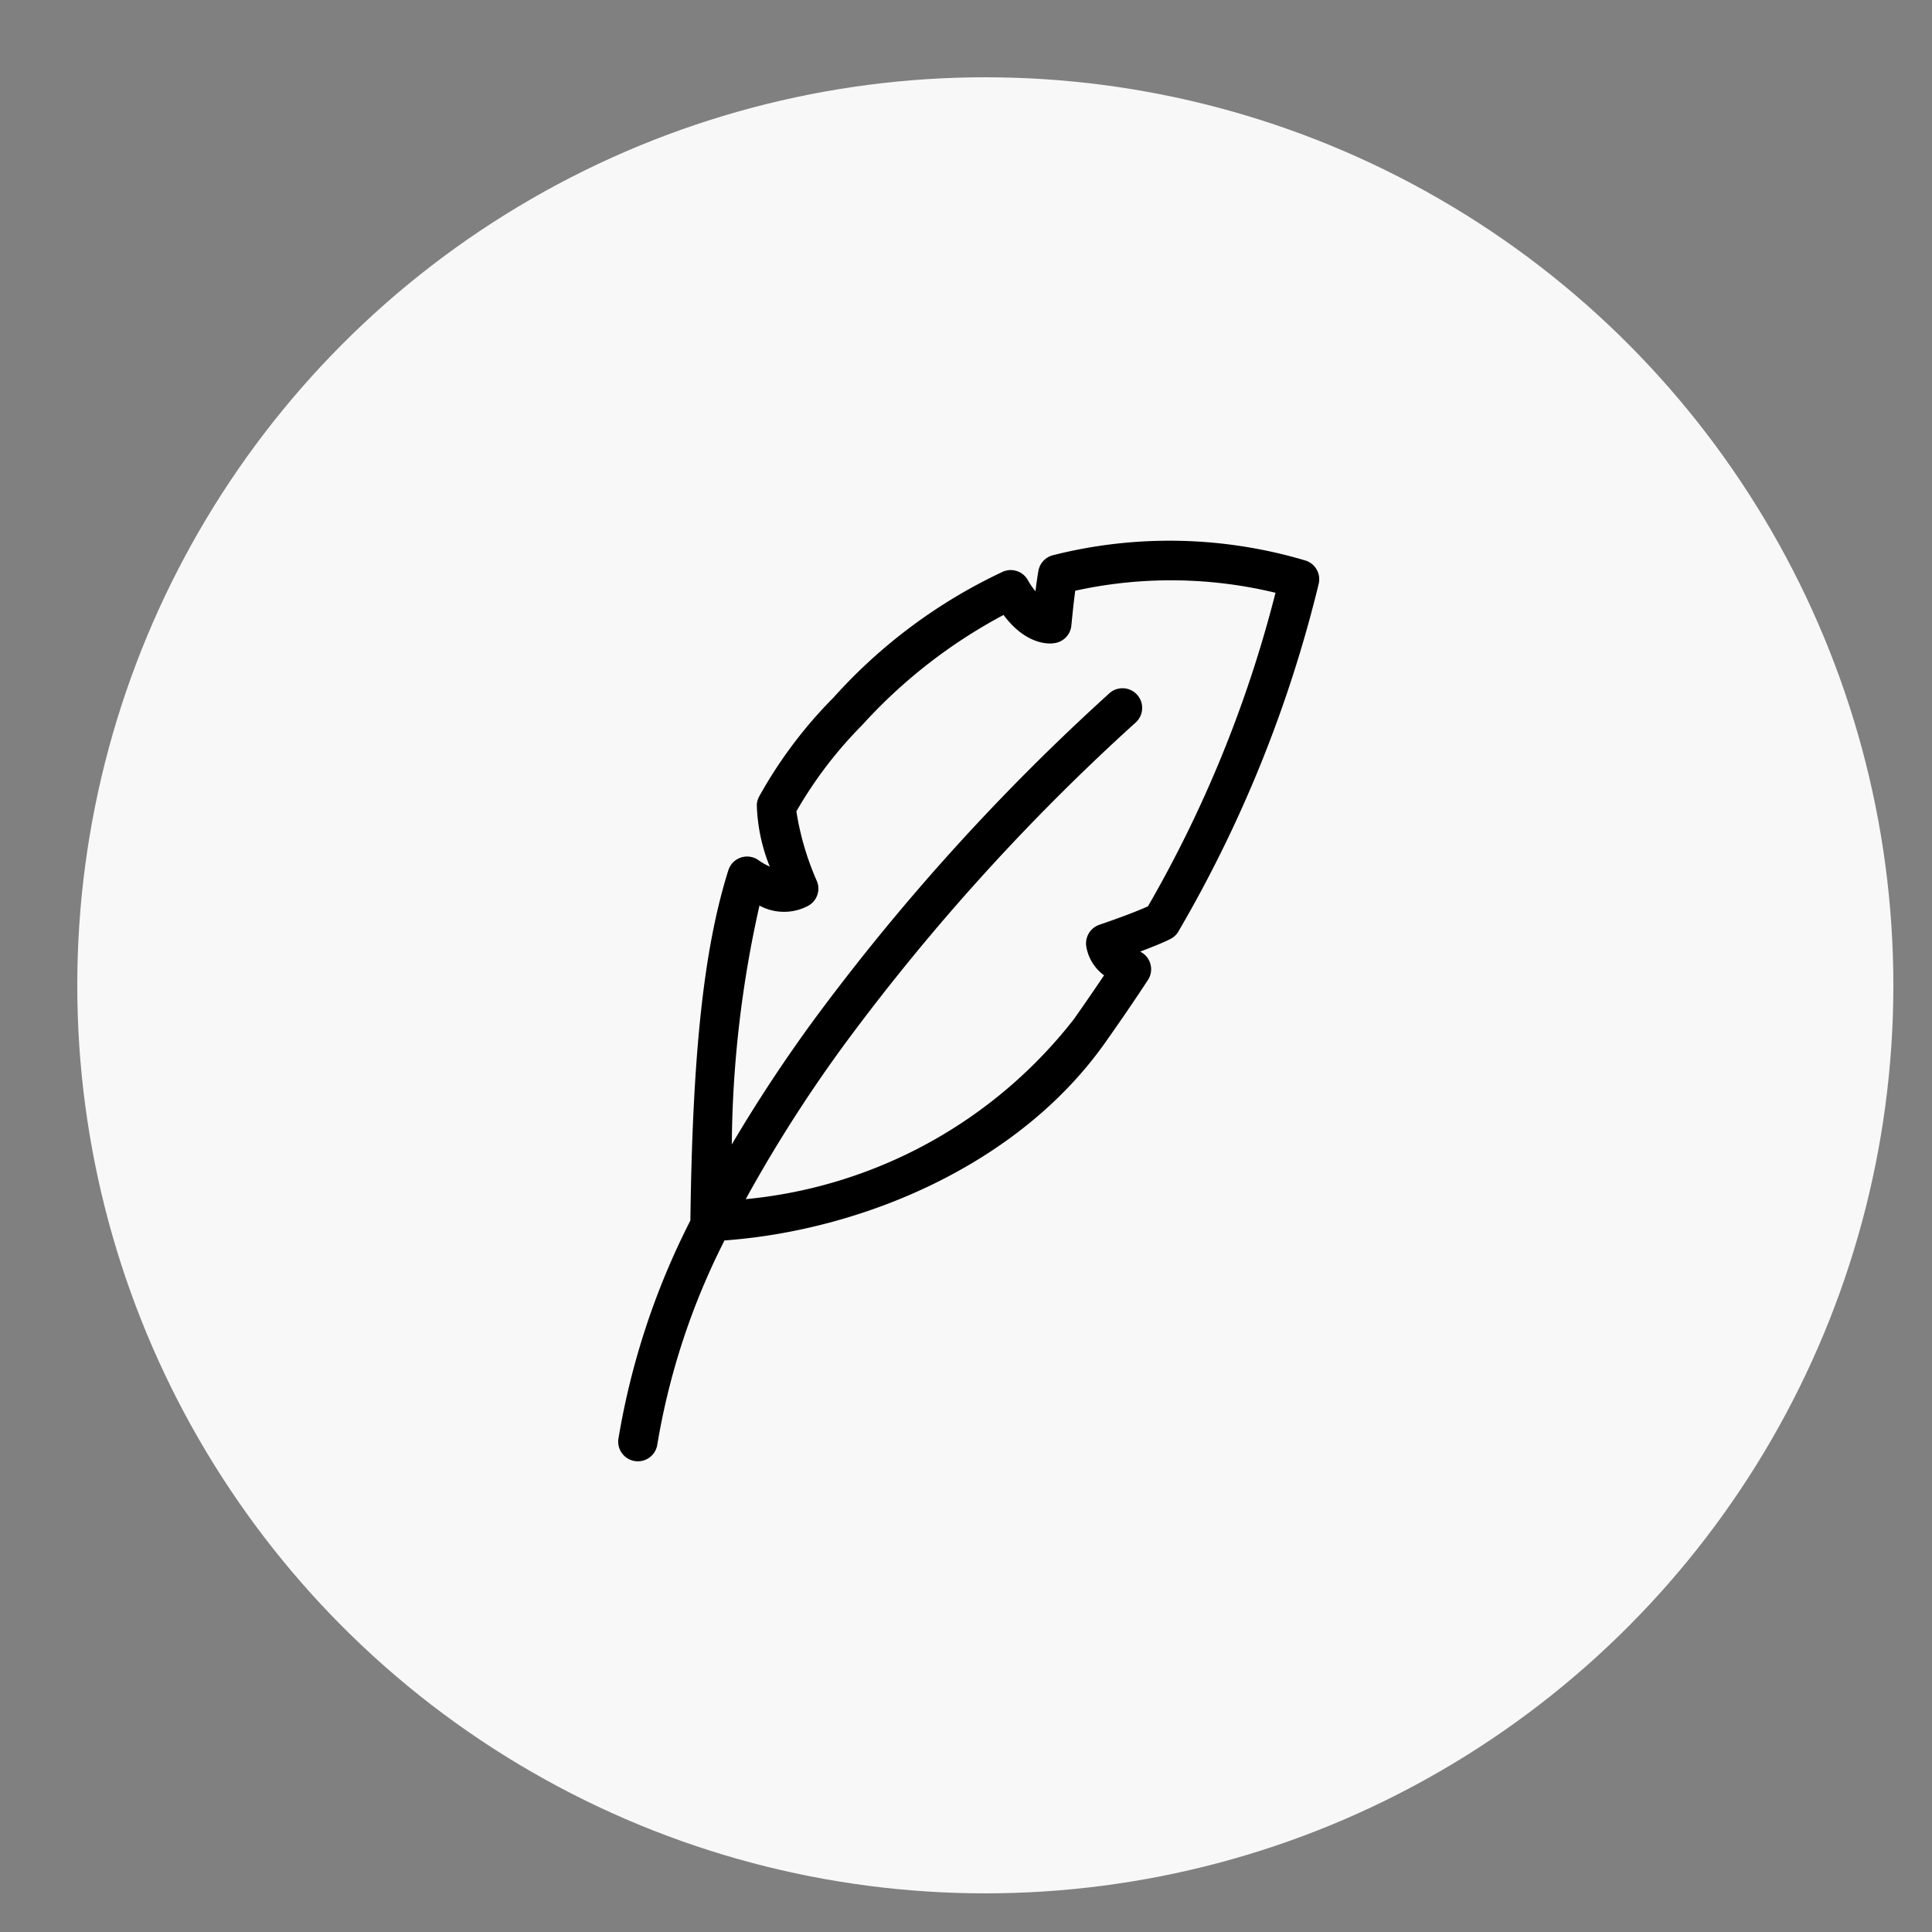 <svg xmlns="http://www.w3.org/2000/svg" xmlns:xlink="http://www.w3.org/1999/xlink" width="50" height="50" viewBox="0 0 50 50">
  <rect x="0" y="0" width="50" height="50" fill="#808080" stroke="none"/>
  <defs>
    <clipPath id="clip-Confortabilidad">
      <rect width="50" height="50"/>
    </clipPath>
  </defs>
  <g id="Confortabilidad" clip-path="url(#clip-Confortabilidad)">
    <g id="Group_5" data-name="Group 5">
      <circle id="Ellipse_1" data-name="Ellipse 1" cx="23.5" cy="23.5" r="23.5" transform="translate(2 2)" fill="#f9f8f8"/>
      <path id="Path_10" data-name="Path 10" d="M17.936,22.4A18.258,18.258,0,0,0,16.2,27.683a.509.509,0,0,1-1.007-.148,19.418,19.418,0,0,1,1.864-5.658c.055-4.27.337-7.014.982-9.063a.509.509,0,0,1,.779-.264,1.69,1.69,0,0,0,.294.168,4.606,4.606,0,0,1-.336-1.6.522.522,0,0,1,.06-.213,11.646,11.646,0,0,1,1.923-2.56,13.681,13.681,0,0,1,4.389-3.261.509.509,0,0,1,.645.223,1.742,1.742,0,0,0,.195.284c.024-.2.049-.369.075-.523a.51.51,0,0,1,.381-.41,12.317,12.317,0,0,1,6.543.142.509.509,0,0,1,.327.615,33.472,33.472,0,0,1-3.626,8.98.5.5,0,0,1-.216.2c-.2.1-.456.2-.774.323a.509.509,0,0,1,.2.735c-.344.524-.7,1.046-1.082,1.586-2.252,3.218-6.35,4.9-9.883,5.154Zm.555-1.076a12.237,12.237,0,0,0,8.494-4.662c.269-.383.528-.758.778-1.131a1.16,1.16,0,0,1-.462-.757.51.51,0,0,1,.338-.55c.55-.189.956-.342,1.26-.478A31.953,31.953,0,0,0,32.2,5.631a11.513,11.513,0,0,0-5.183-.053c-.034.253-.066.549-.1.9a.509.509,0,0,1-.455.458s-.657.132-1.3-.731A13.475,13.475,0,0,0,21.5,9.058a10.8,10.8,0,0,0-1.7,2.23,7.269,7.269,0,0,0,.538,1.822.508.508,0,0,1-.211.61,1.327,1.327,0,0,1-1.282.006,28.968,28.968,0,0,0-.716,6.182,39.083,39.083,0,0,1,2.168-3.283A57.476,57.476,0,0,1,27.914,8.22a.509.509,0,0,1,.669.767,56.378,56.378,0,0,0-7.47,8.239,36.621,36.621,0,0,0-2.622,4.095Z" transform="translate(0.81 9.71)" fill-rule="evenodd"/>
    </g>
  </g>
</svg>
